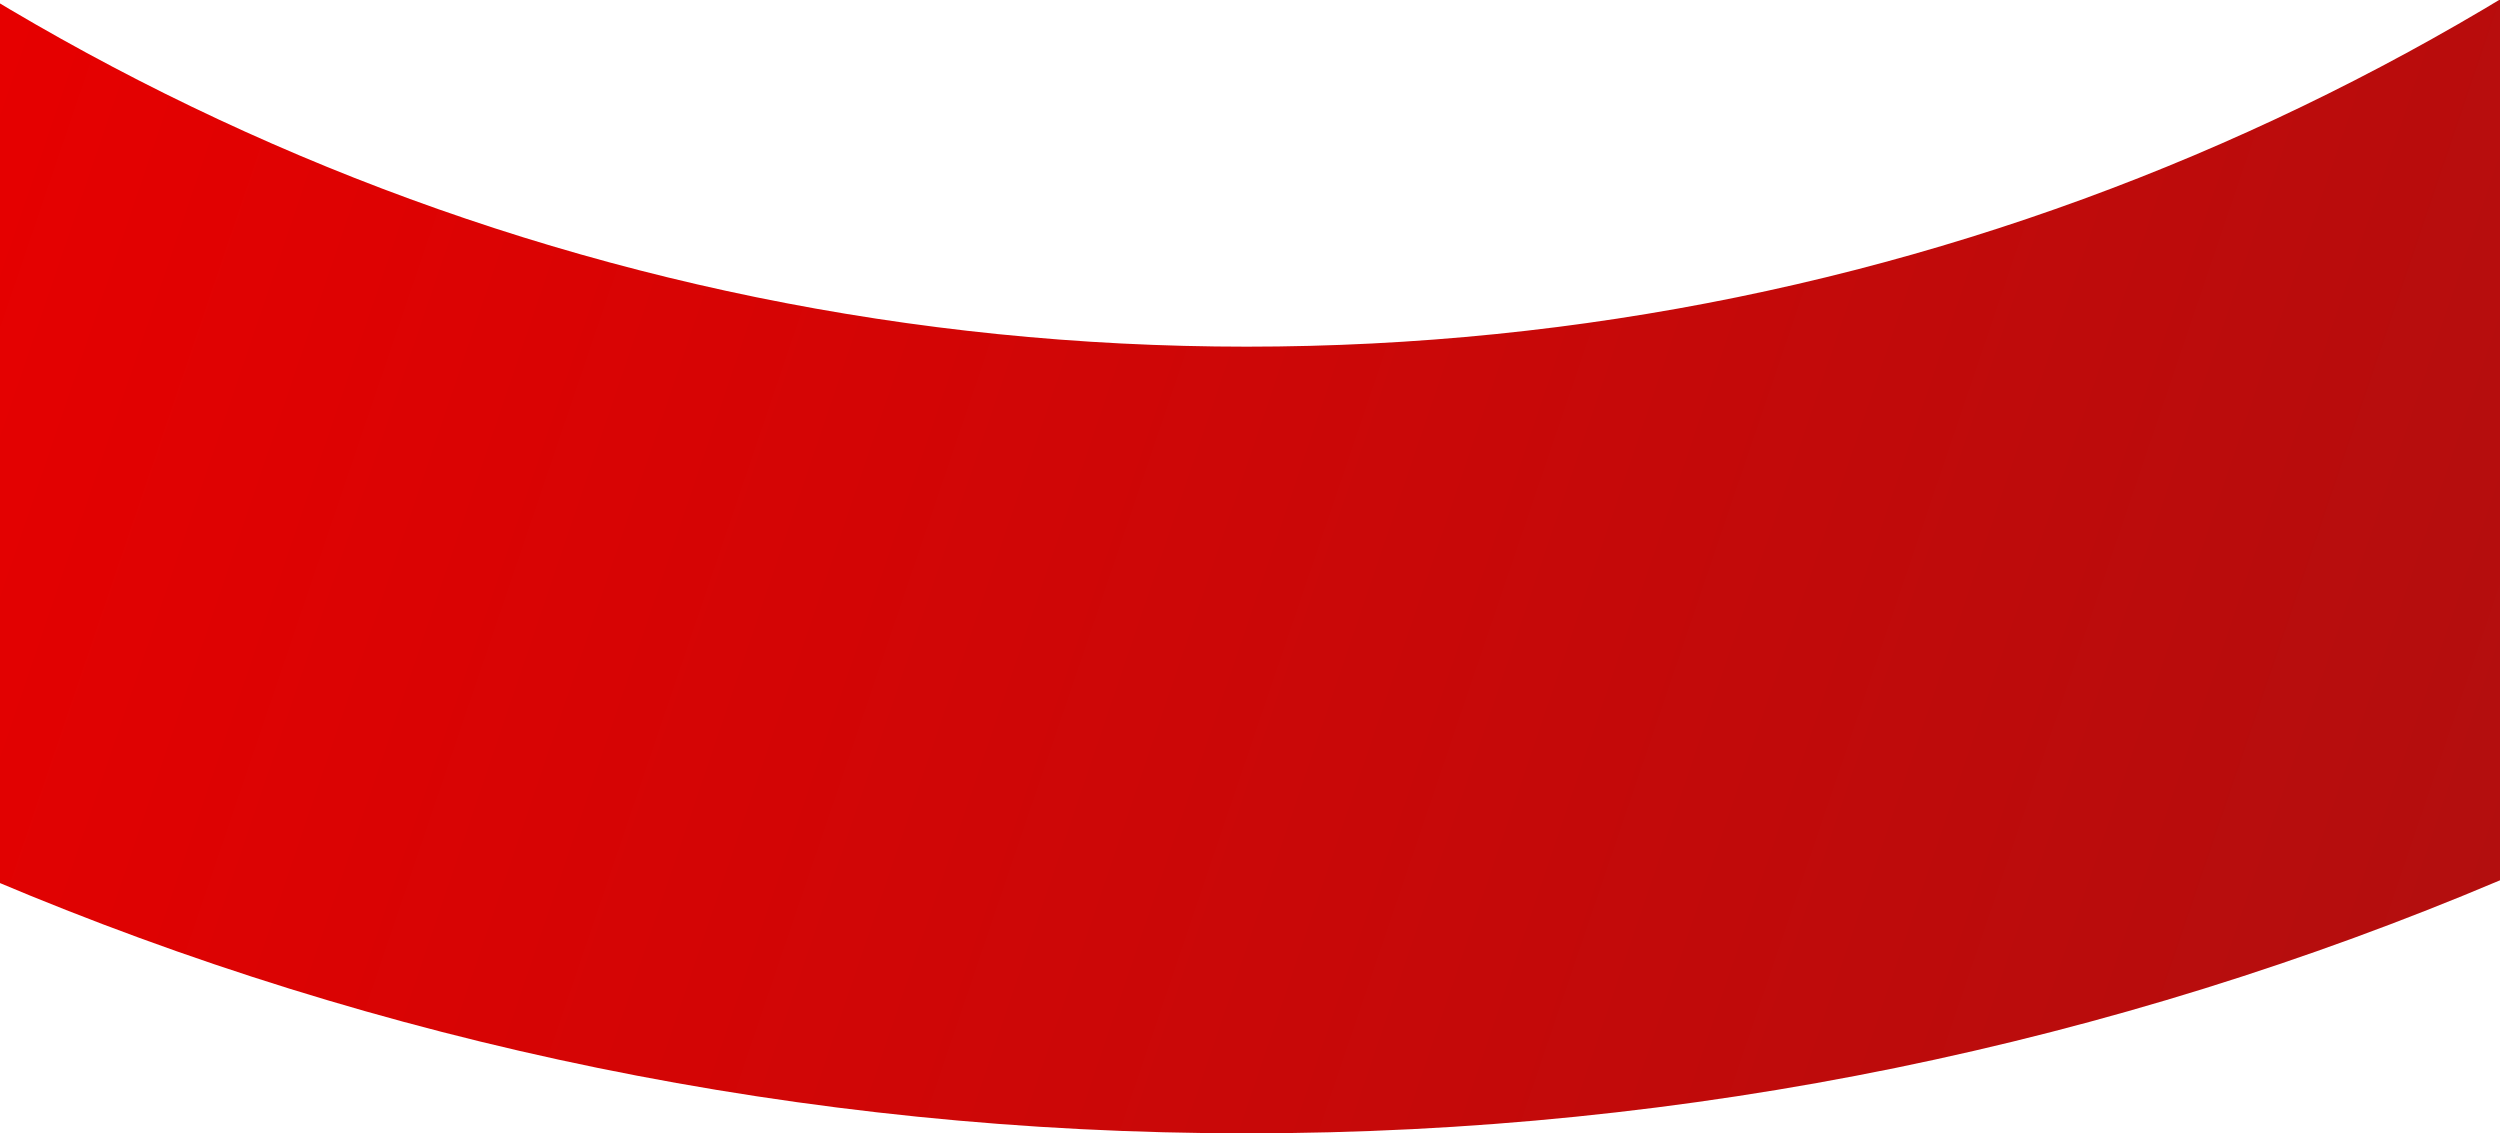 <svg width="375" height="170" viewBox="0 0 375 170" fill="none" xmlns="http://www.w3.org/2000/svg">
<g clip-path="url(#clip0_814_4043)">
<path d="M187 -796C453.754 -796 670 -579.754 670 -313C670 -46.246 453.754 170 187 170C-79.754 170 -296 -46.246 -296 -313C-296 -579.754 -79.754 -796 187 -796ZM187 -678C-14.584 -678 -178 -514.584 -178 -313C-178 -111.416 -14.584 52 187 52C388.584 52 552 -111.416 552 -313C552 -514.584 388.584 -678 187 -678Z" fill="url(#paint0_linear_814_4043)"/>
</g>
<defs>
<linearGradient id="paint0_linear_814_4043" x1="0.125" y1="5" x2="374.625" y2="132.5" gradientUnits="userSpaceOnUse">
<stop stop-color="#E60000"/>
<stop offset="1" stop-color="#B30E0E"/>
</linearGradient>
<clipPath id="clip0_814_4043">
<rect width="375" height="170" fill="white"/>
</clipPath>
</defs>
</svg>
